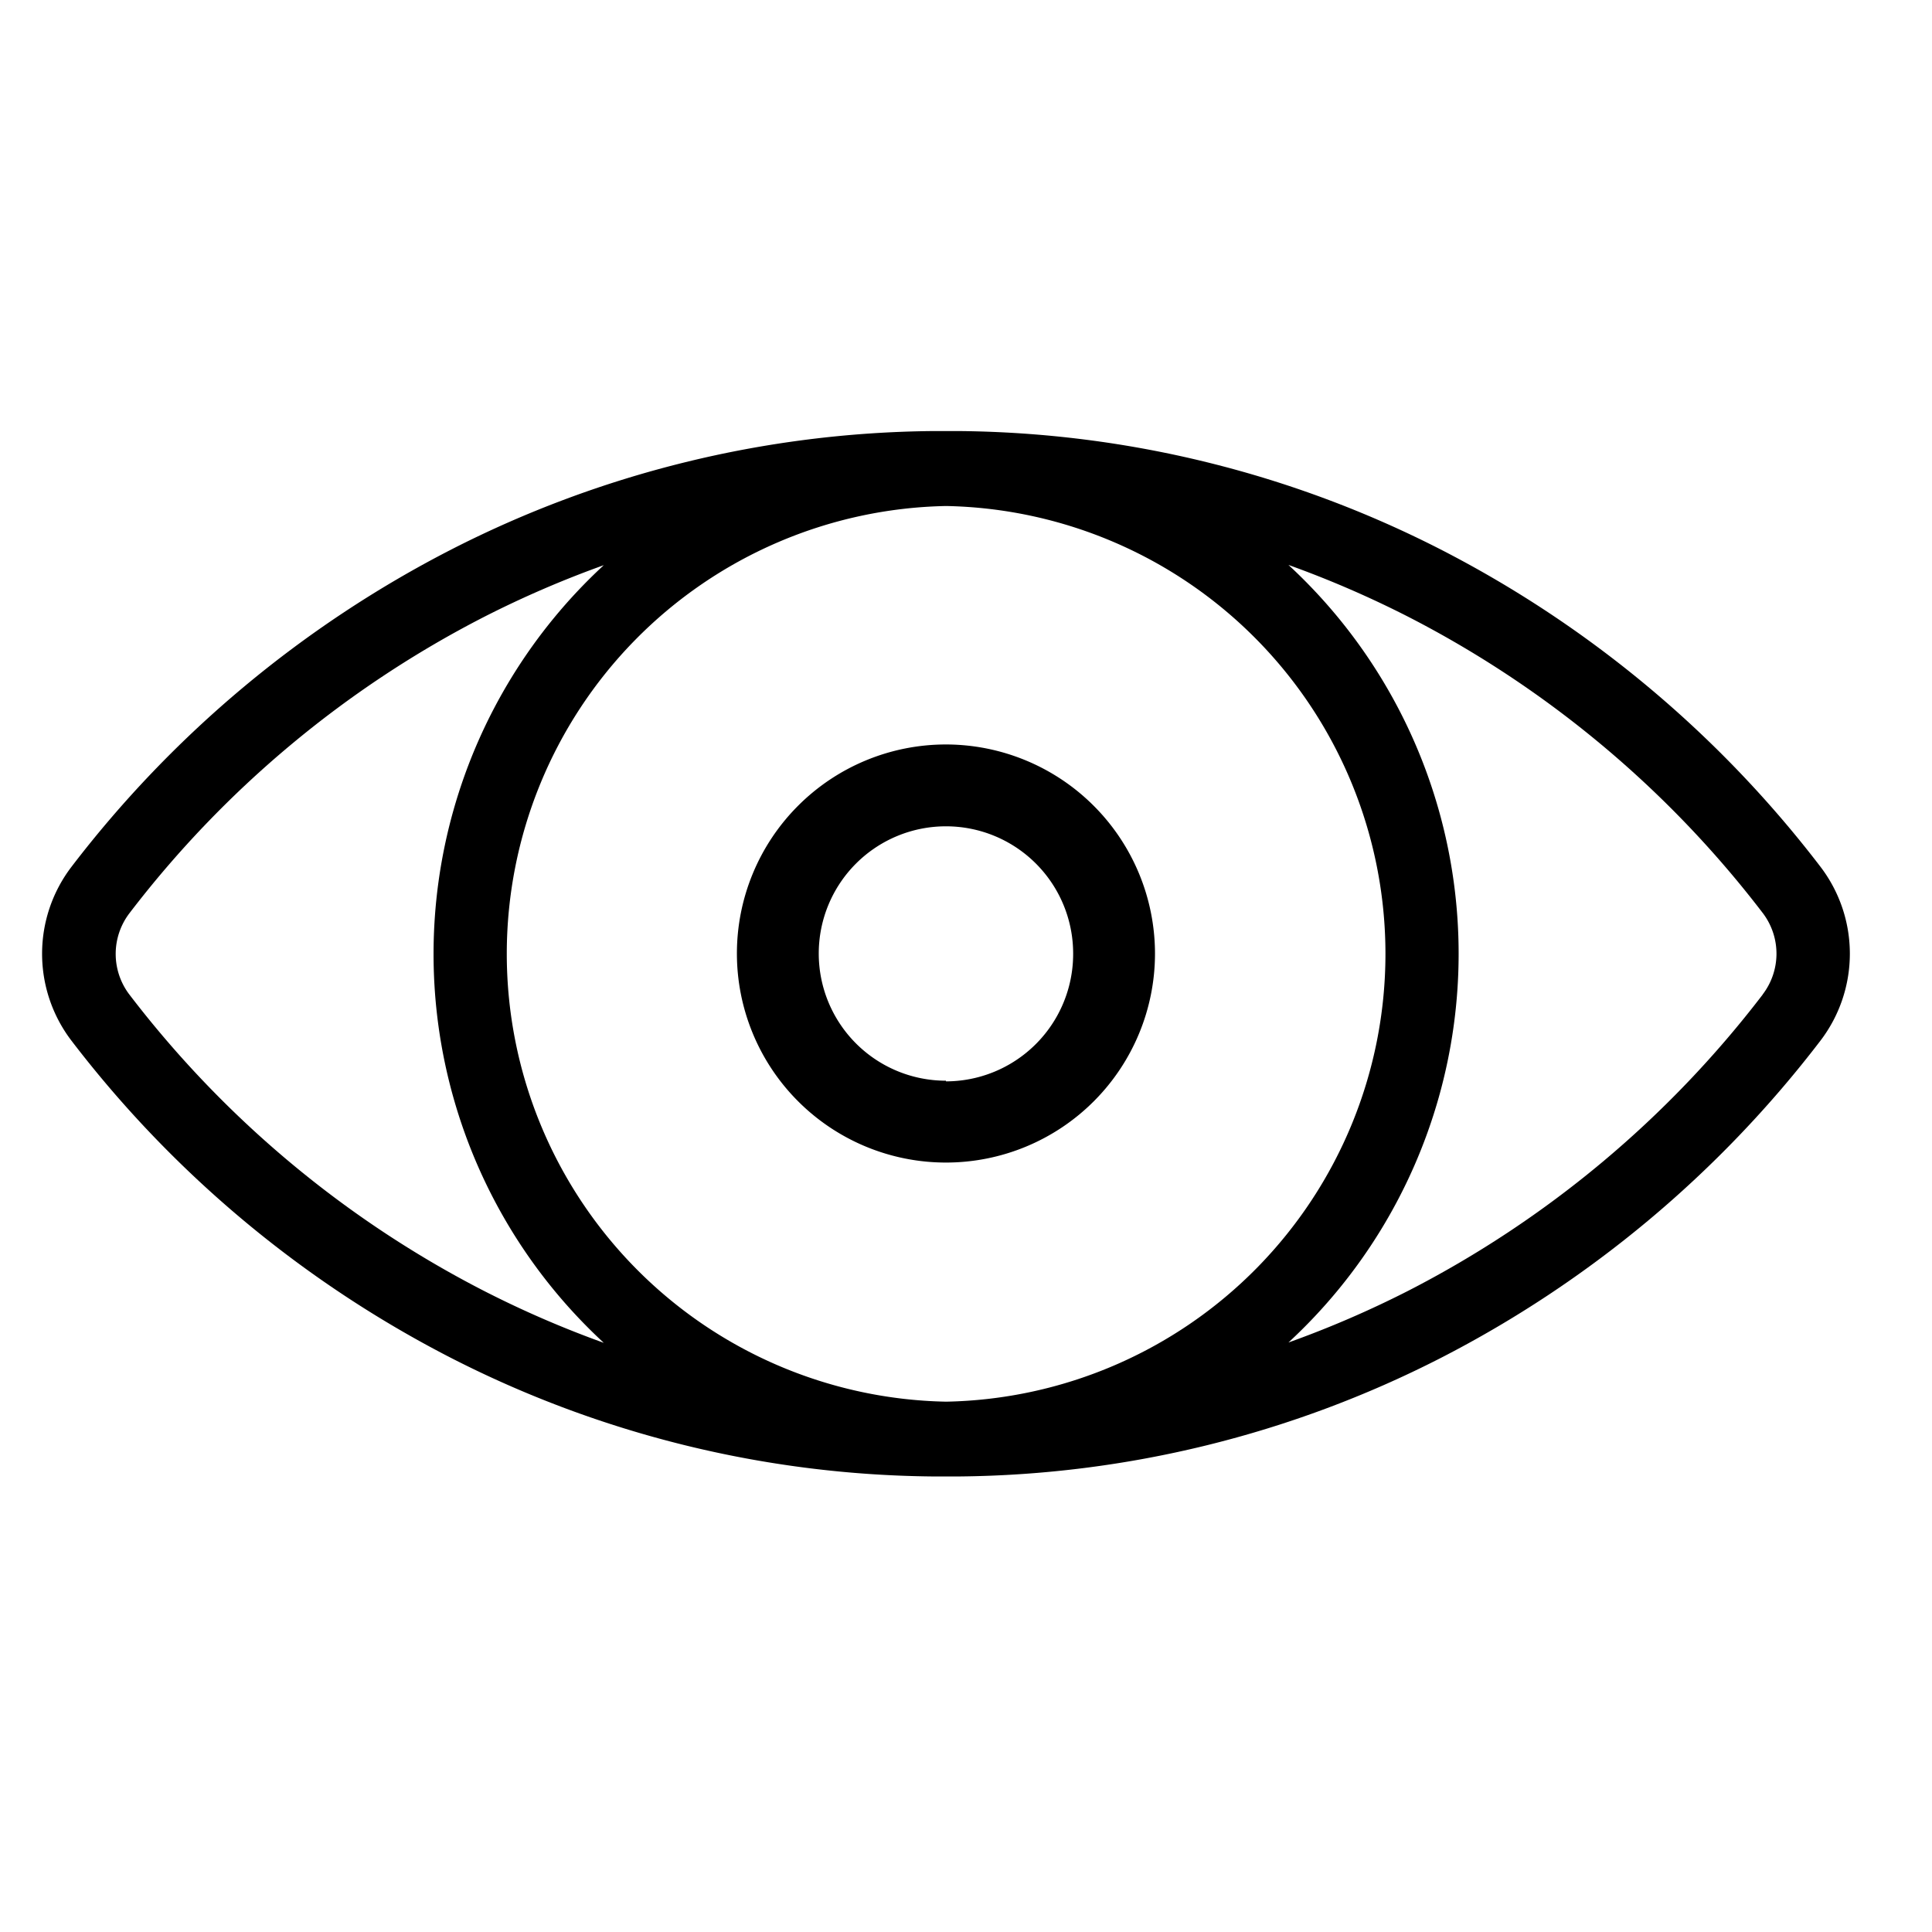 <svg xmlns="http://www.w3.org/2000/svg" width="23.512" height="23.512" viewBox="0 0 23.512 23.512">
    <defs>
        <style>
            .cls-1{fill:none}
        </style>
    </defs>
    <g id="Icon_Visibility_Filled" data-name="Icon / Visibility / Filled" transform="translate(-773 -952)">
        <path id="Box" d="M0 0h23.512v23.512H0z" class="cls-1" transform="translate(773 952)"/>
        <g id="eye" transform="translate(773.512 957.247)">
            <g id="Group_16" data-name="Group 16">
                <g id="Group_15" data-name="Group 15">
                    <path id="Path_994" d="M21.642 116.2a13.678 13.678 0 0 0-4.625-3.864 13.128 13.128 0 0 0-5.848-1.44h-.34a13.129 13.129 0 0 0-5.848 1.44A13.678 13.678 0 0 0 .355 116.2a1.744 1.744 0 0 0 0 2.114 13.678 13.678 0 0 0 4.625 3.864 13.128 13.128 0 0 0 5.848 1.44h.34a13.129 13.129 0 0 0 5.848-1.44 13.678 13.678 0 0 0 4.625-3.864 1.744 1.744 0 0 0 .001-2.114zM5.38 121.362a12.774 12.774 0 0 1-4.319-3.608.817.817 0 0 1 0-.99 12.774 12.774 0 0 1 4.319-3.608 12.49 12.49 0 0 1 1.454-.628 6.44 6.44 0 0 0 0 9.464 12.487 12.487 0 0 1-1.454-.63zm5.62 1.346a5.451 5.451 0 0 1 0-10.9 5.451 5.451 0 0 1 0 10.9zm9.938-4.955a12.773 12.773 0 0 1-4.319 3.608 12.473 12.473 0 0 1-1.453.627 6.44 6.44 0 0 0 0-9.463 12.481 12.481 0 0 1 1.454.629 12.774 12.774 0 0 1 4.319 3.608.817.817 0 0 1-.003.992z" data-name="Path 994" transform="translate(.002 -110.897)"/>
                </g>
            </g>
            <g id="Group_18" data-name="Group 18" transform="translate(8.456 3.817)">
                <g id="Group_17" data-name="Group 17">
                    <path id="Path_995" d="M205.349 202.8a2.544 2.544 0 1 0 2.544 2.544 2.547 2.547 0 0 0-2.544-2.544zm0 4.092a1.548 1.548 0 1 1 1.548-1.548 1.55 1.55 0 0 1-1.548 1.556z" data-name="Path 995" transform="translate(-202.805 -202.804)"/>
                </g>
            </g>
        </g>
    </g>
</svg>
